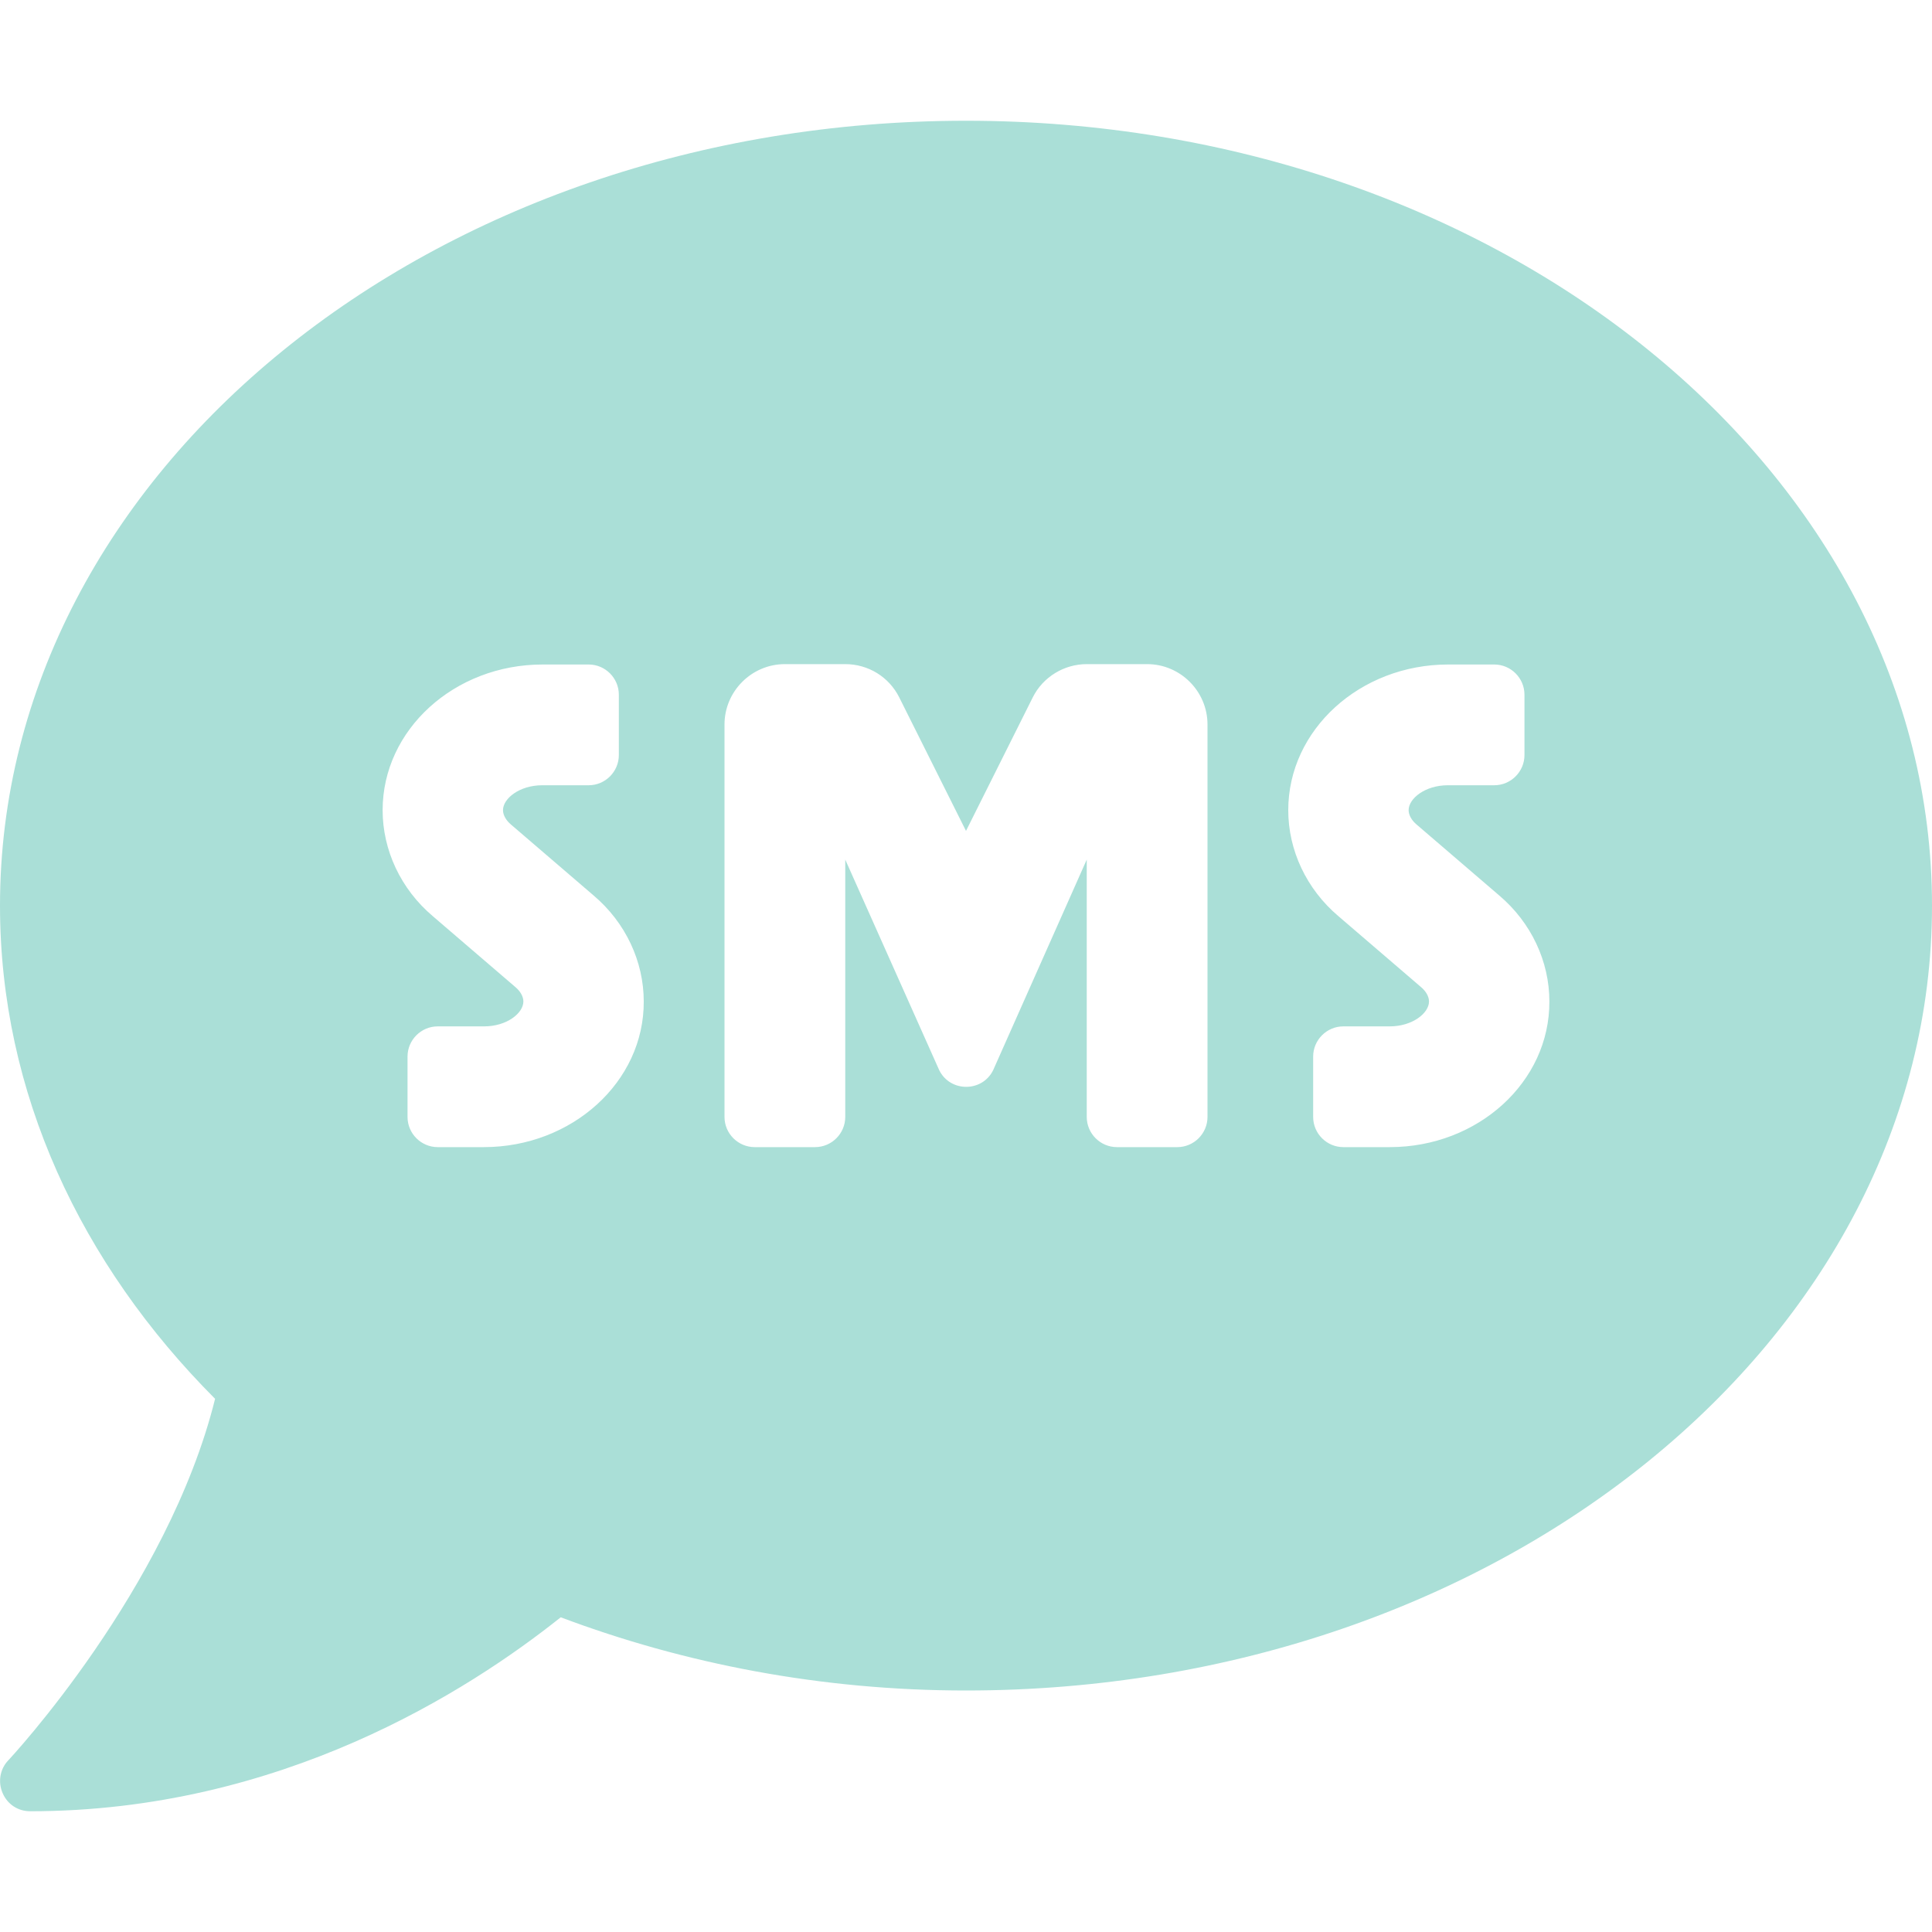 <?xml version="1.0" encoding="utf-8"?>
<!-- Generator: Adobe Illustrator 24.1.2, SVG Export Plug-In . SVG Version: 6.00 Build 0)  -->
<svg version="1.1" id="Слой_1" xmlns="http://www.w3.org/2000/svg" xmlns:xlink="http://www.w3.org/1999/xlink" x="0px" y="0px"
	 viewBox="0 0 512 512" style="enable-background:new 0 0 512 512;" xml:space="preserve">
<style type="text/css">
	.st0{fill:#AADFD7;}
</style>
<path class="st0" d="M256,32C114.6,32,0,125.1,0,240c0,49.6,21.4,95,57,130.7C44.5,421.1,2.7,466,2.2,466.5
	c-2.2,2.3-2.8,5.7-1.5,8.7S4.8,480,8,480c66.3,0,116-31.8,140.6-51.4c32.7,12.3,69,19.4,107.4,19.4c141.4,0,256-93.1,256-208
	S397.4,32,256,32z M128.2,304H116c-4.4,0-8-3.6-8-8v-16c0-4.4,3.6-8,8-8h12.3c6,0,10.4-3.5,10.4-6.6c0-1.3-0.8-2.7-2.1-3.8
	l-21.9-18.8c-8.5-7.2-13.3-17.5-13.3-28.1c0-21.3,19-38.6,42.4-38.6H156c4.4,0,8,3.6,8,8v16c0,4.4-3.6,8-8,8h-12.3
	c-6,0-10.4,3.5-10.4,6.6c0,1.3,0.8,2.7,2.1,3.8l21.9,18.8c8.5,7.2,13.3,17.5,13.3,28.1C170.7,286.7,151.6,304,128.2,304z M320,296
	c0,4.4-3.6,8-8,8h-16c-4.4,0-8-3.6-8-8v-68.2l-24.8,55.8c-2.9,5.9-11.4,5.9-14.3,0L224,227.8V296c0,4.4-3.6,8-8,8h-16
	c-4.4,0-8-3.6-8-8V192c0-8.8,7.2-16,16-16h16c6.1,0,11.6,3.4,14.3,8.8l17.7,35.4l17.7-35.4c2.7-5.4,8.3-8.8,14.3-8.8h16
	c8.8,0,16,7.2,16,16V296z M368.3,304H356c-4.4,0-8-3.6-8-8v-16c0-4.4,3.6-8,8-8h12.3c6,0,10.4-3.5,10.4-6.6c0-1.3-0.8-2.7-2.1-3.8
	l-21.9-18.8c-8.5-7.2-13.3-17.5-13.3-28.1c0-21.3,19-38.6,42.4-38.6H396c4.4,0,8,3.6,8,8v16c0,4.4-3.6,8-8,8h-12.3
	c-6,0-10.4,3.5-10.4,6.6c0,1.3,0.8,2.7,2.1,3.8l21.9,18.8c8.5,7.2,13.3,17.5,13.3,28.1C410.7,286.7,391.7,304,368.3,304z"/>
</svg>
